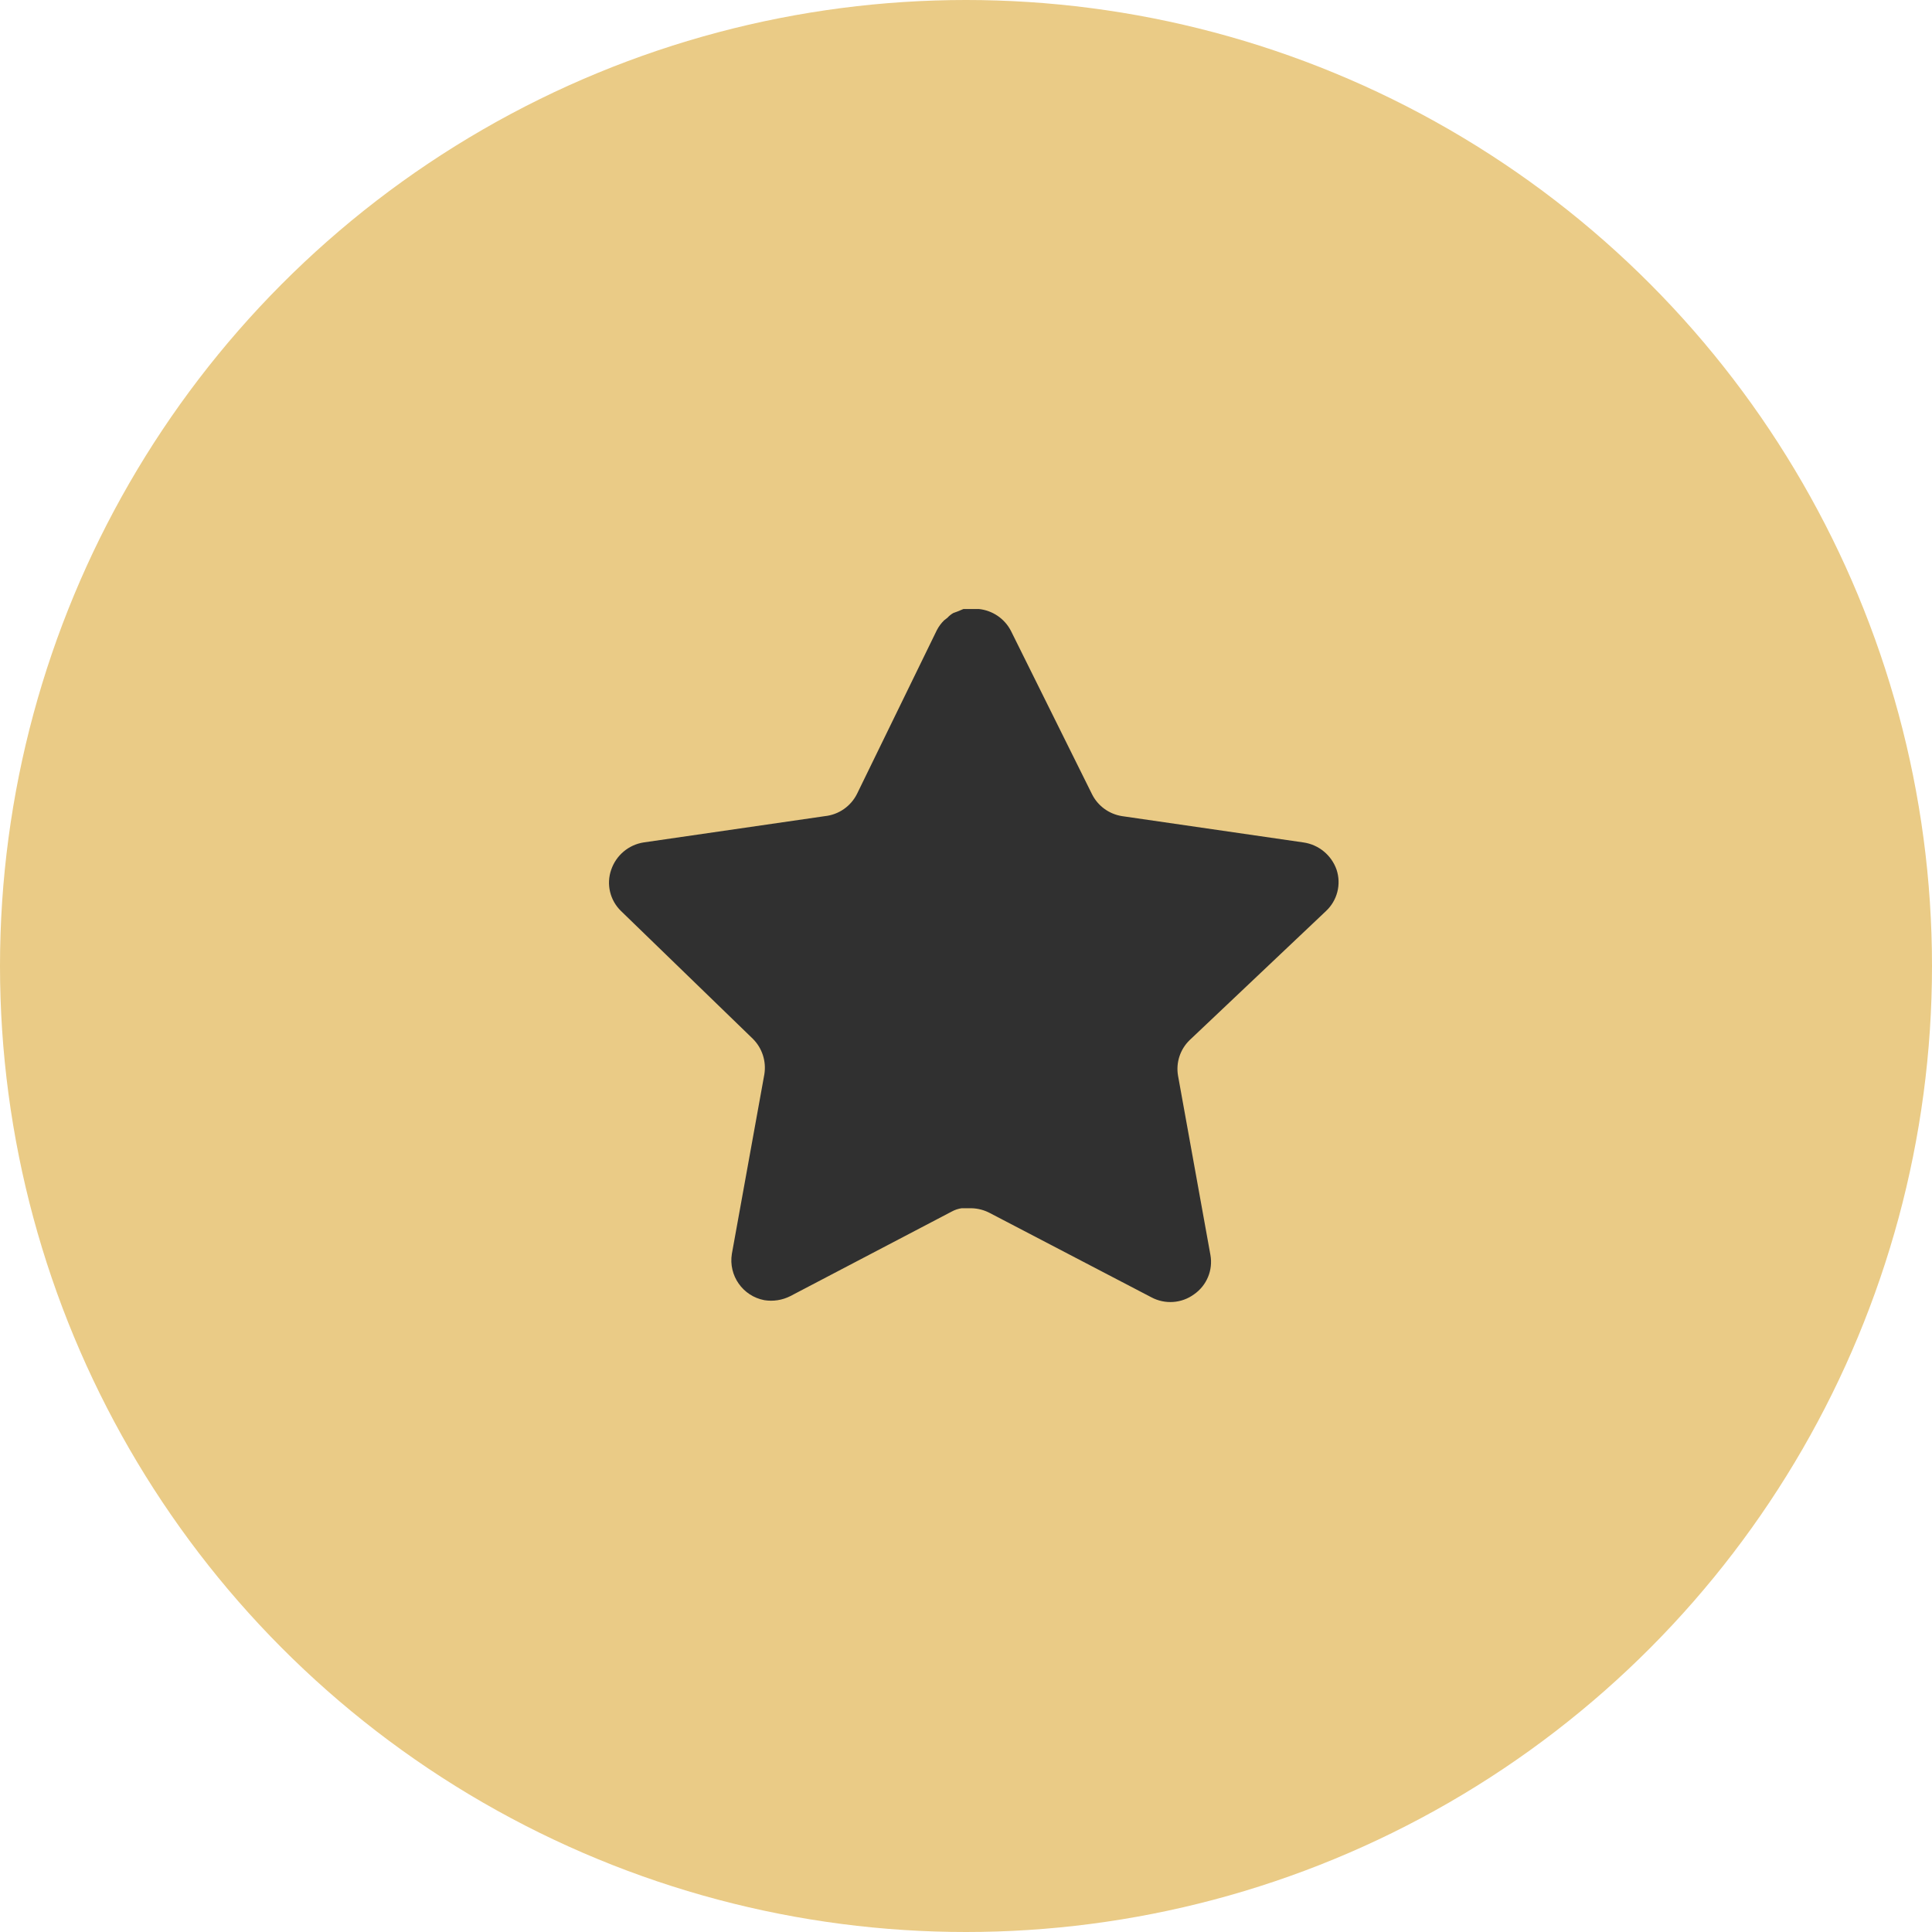 <?xml version="1.0" encoding="UTF-8"?> <svg xmlns="http://www.w3.org/2000/svg" width="92" height="92" viewBox="0 0 92 92" fill="none"> <circle cx="46" cy="46" r="46" fill="#EACB86"></circle> <path d="M56.649 49.53C56.199 49.966 55.992 50.596 56.095 51.214L57.639 59.76C57.769 60.484 57.463 61.217 56.857 61.636C56.263 62.07 55.473 62.122 54.825 61.775L47.133 57.762C46.865 57.62 46.568 57.544 46.264 57.535H45.794C45.63 57.559 45.47 57.611 45.325 57.691L37.63 61.722C37.25 61.913 36.819 61.981 36.397 61.913C35.369 61.719 34.683 60.739 34.851 59.706L36.397 51.161C36.499 50.537 36.293 49.903 35.843 49.46L29.571 43.381C29.047 42.872 28.864 42.108 29.104 41.419C29.337 40.731 29.931 40.229 30.648 40.116L39.28 38.864C39.937 38.796 40.513 38.396 40.809 37.806L44.612 30.007C44.703 29.834 44.819 29.674 44.96 29.538L45.116 29.417C45.198 29.326 45.291 29.252 45.396 29.191L45.585 29.122L45.88 29H46.611C47.265 29.068 47.84 29.459 48.14 30.042L51.994 37.806C52.272 38.374 52.812 38.768 53.436 38.864L62.068 40.116C62.797 40.22 63.407 40.724 63.648 41.419C63.876 42.115 63.68 42.879 63.145 43.381L56.649 49.53Z" fill="#303030"></path> </svg> 